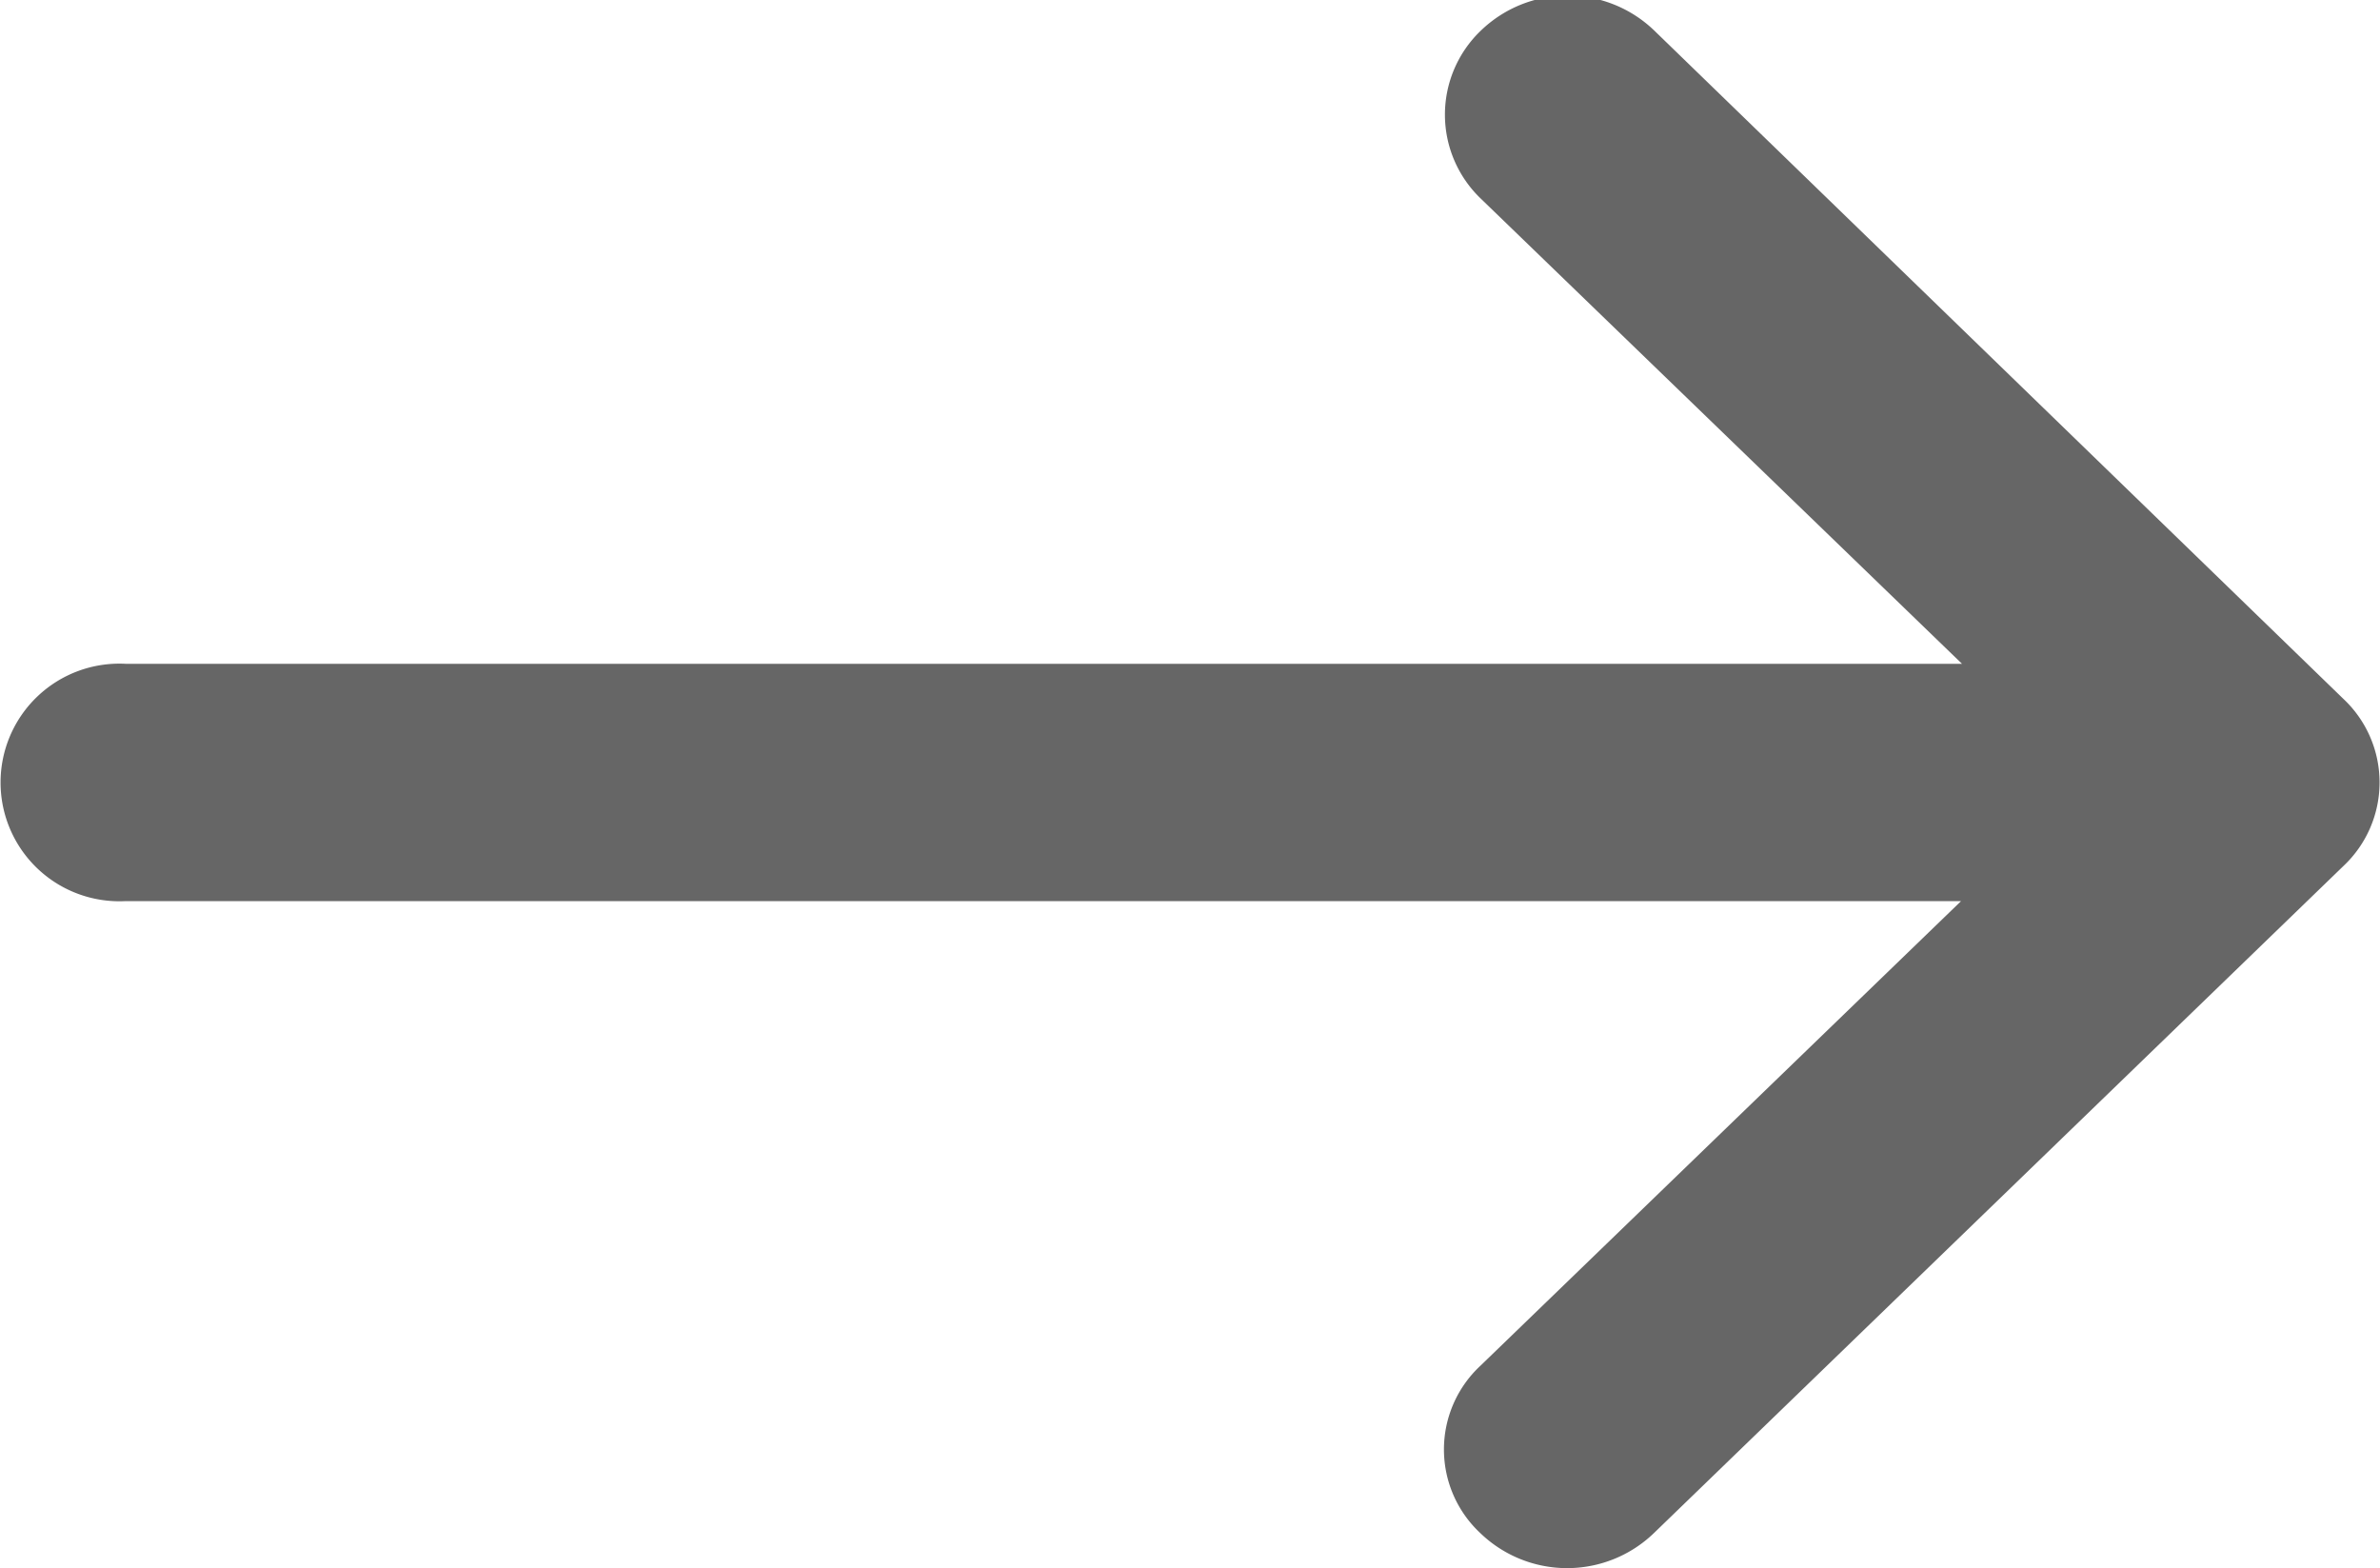 <svg xmlns="http://www.w3.org/2000/svg" width="14.844" height="9.78" viewBox="0 0 14.844 9.78">
<defs>
    <style>
      .cls-1 {
        fill: #666;
        fill-rule: evenodd;
      }
    </style>
  </defs>
  <path class="cls-1" d="M354.814,2337.28h11.448l-3,2.9a0.713,0.713,0,0,0,0,1.04,0.78,0.78,0,0,0,1.086,0l4.3-4.16a0.715,0.715,0,0,0,0-1.04l-4.3-4.17a0.779,0.779,0,0,0-1.08,0,0.725,0.725,0,0,0,0,1.05l3,2.9H354.814A0.741,0.741,0,1,0,354.814,2337.28Z" transform="translate(-354.031 -2331.66)"/>
</svg>
